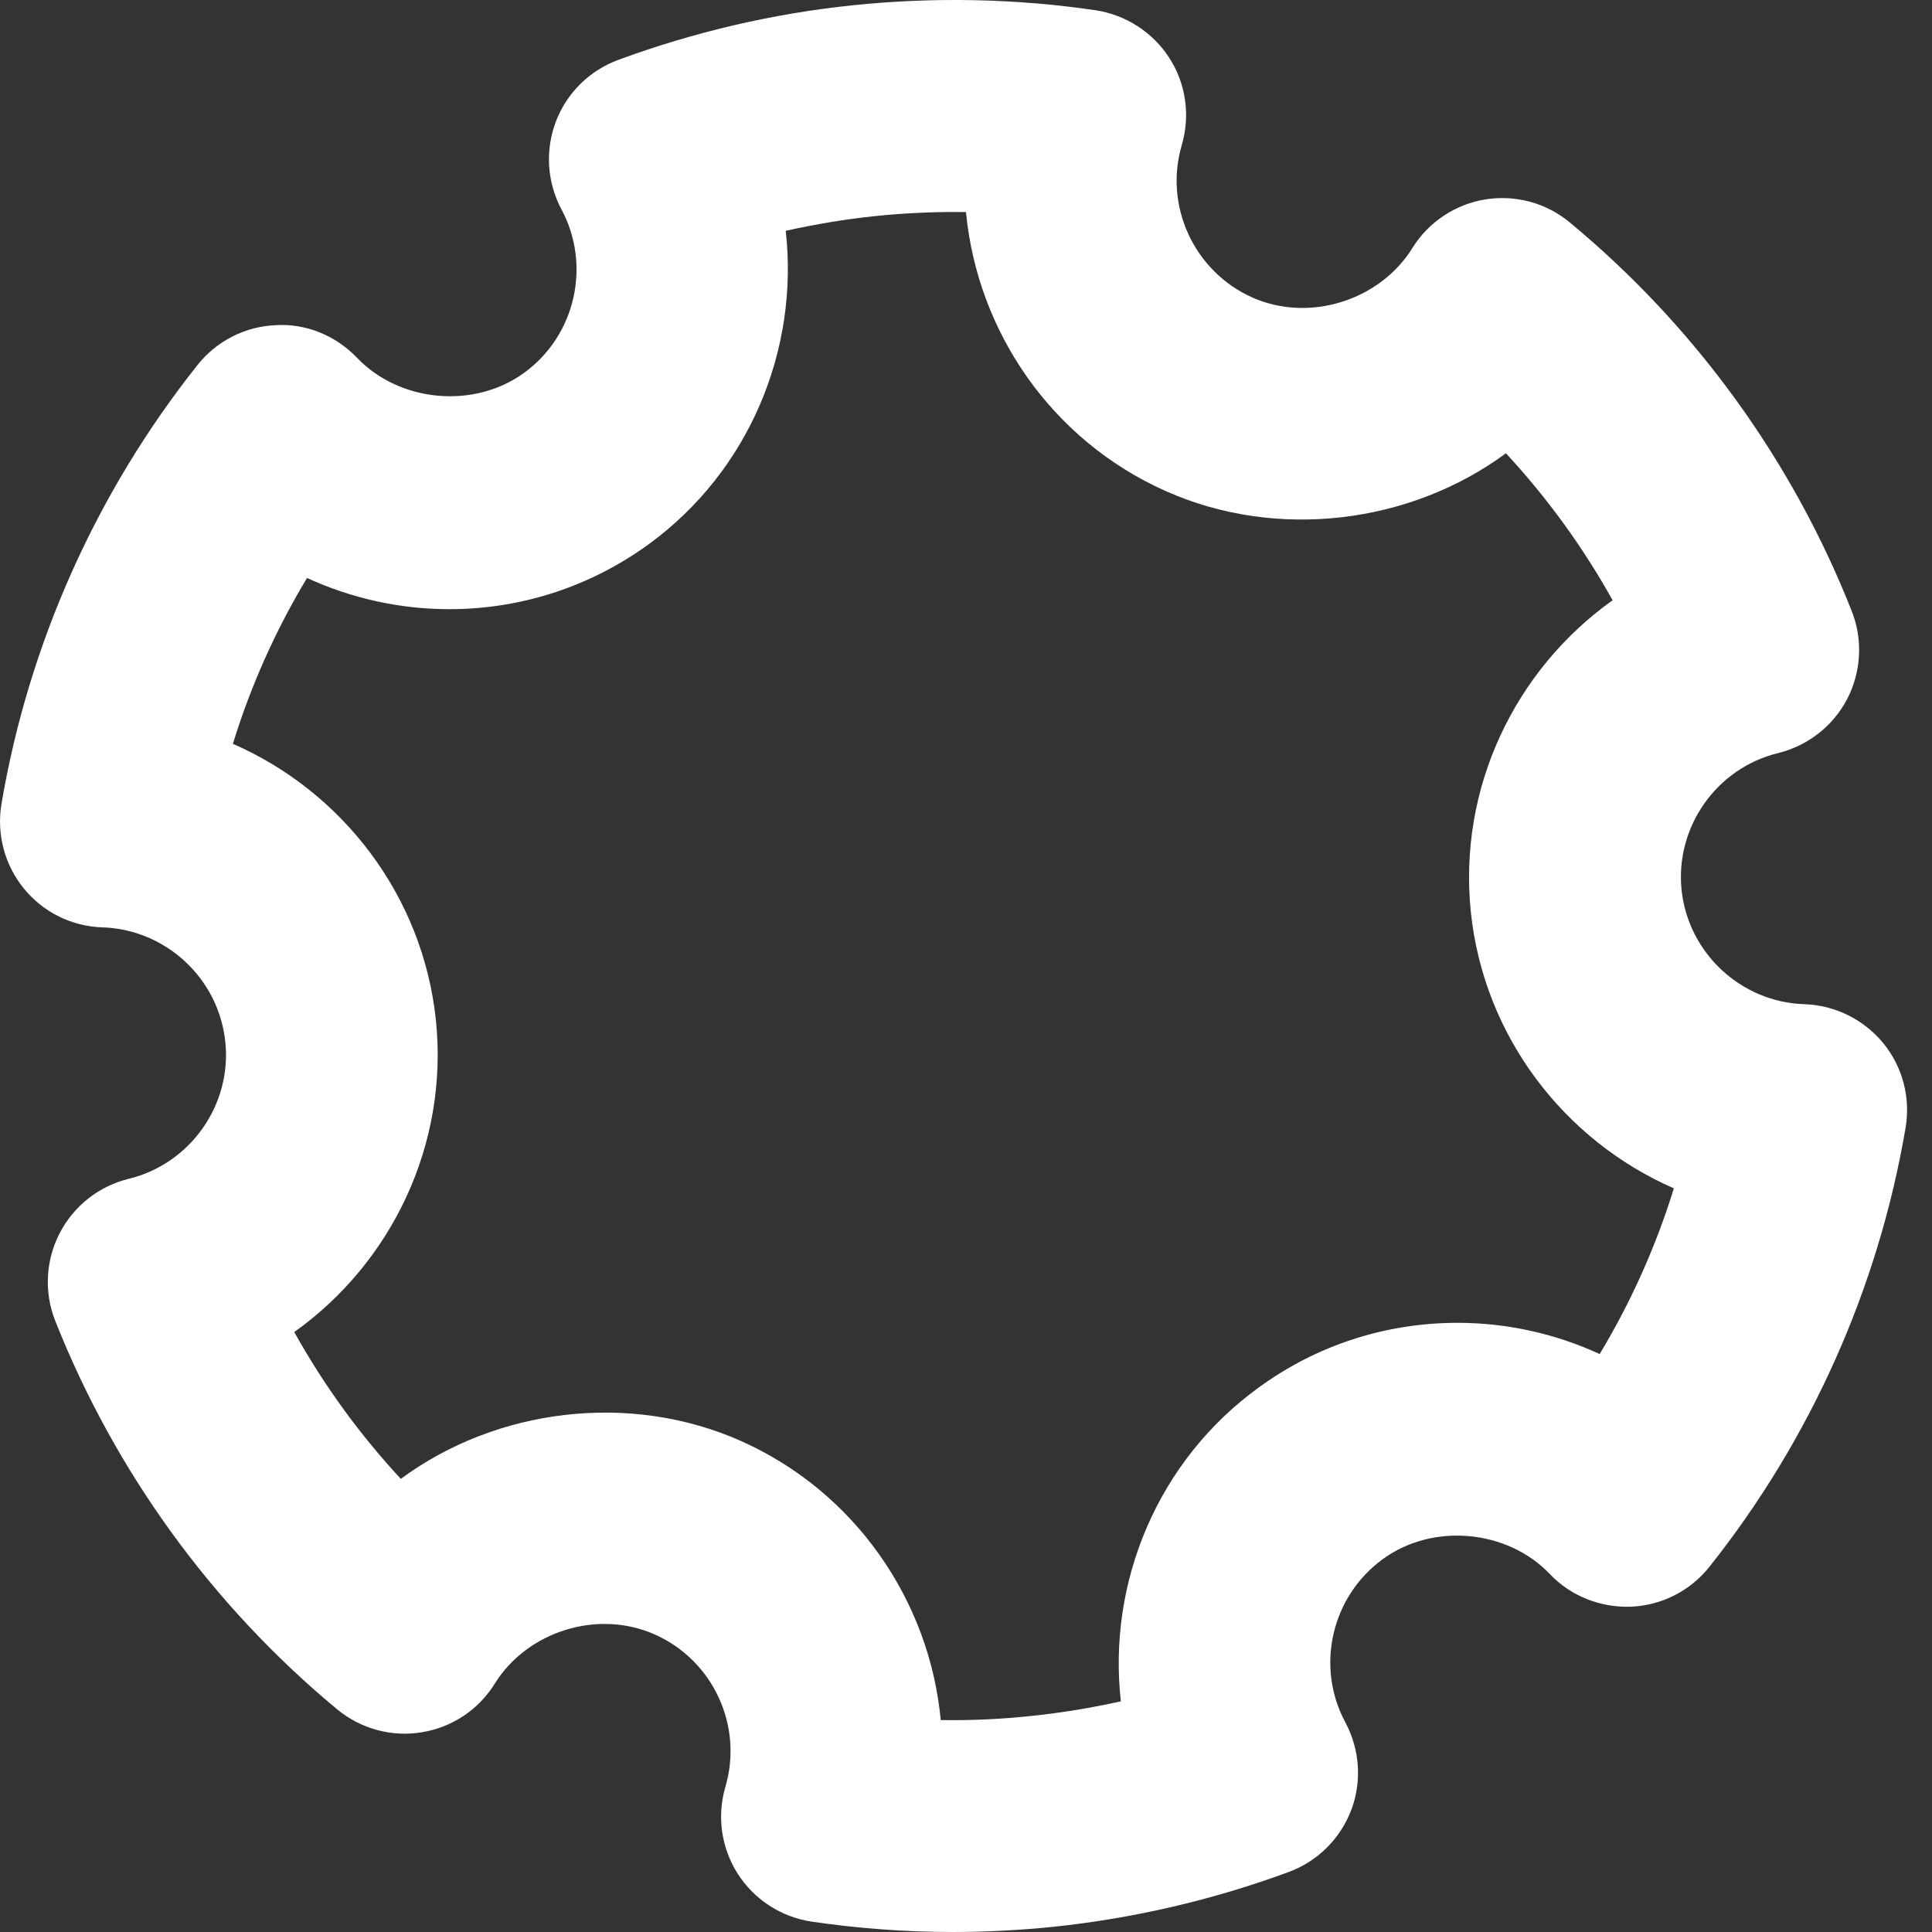 <svg width="13" height="13" viewBox="0 0 13 13" fill="none" xmlns="http://www.w3.org/2000/svg">
<rect x="0" y="0" width="13" height="13" fill="#333333" stroke="none"/>
<path d="M12.672 7.019C12.541 6.86 12.348 6.764 12.142 6.757C11.715 6.744 11.36 6.413 11.315 5.989C11.271 5.564 11.551 5.167 11.966 5.067C12.166 5.017 12.335 4.885 12.43 4.702C12.524 4.519 12.536 4.304 12.46 4.112C12.06 3.098 11.405 2.194 10.563 1.497C10.405 1.365 10.197 1.309 9.993 1.342C9.791 1.375 9.611 1.495 9.503 1.67C9.284 2.022 8.809 2.173 8.425 2.001C8.035 1.826 7.831 1.386 7.952 0.976C8.01 0.777 7.98 0.564 7.869 0.391C7.757 0.217 7.576 0.1 7.372 0.069C6.836 -0.01 6.286 -0.021 5.743 0.035C5.2 0.091 4.668 0.216 4.16 0.403C3.966 0.475 3.813 0.626 3.74 0.819C3.667 1.012 3.681 1.227 3.778 1.409C3.98 1.785 3.872 2.259 3.526 2.509C3.188 2.755 2.687 2.706 2.402 2.407C2.259 2.258 2.059 2.175 1.854 2.188C1.648 2.197 1.457 2.295 1.329 2.456C0.648 3.313 0.192 4.334 0.01 5.409C-0.024 5.612 0.031 5.82 0.161 5.979C0.291 6.139 0.484 6.234 0.69 6.24C1.117 6.254 1.472 6.585 1.516 7.01C1.561 7.434 1.281 7.831 0.866 7.932C0.666 7.981 0.497 8.114 0.402 8.297C0.307 8.48 0.296 8.695 0.371 8.886C0.772 9.9 1.427 10.804 2.269 11.502C2.428 11.633 2.636 11.69 2.838 11.656C3.042 11.623 3.221 11.504 3.329 11.329C3.548 10.977 4.022 10.826 4.408 10.999C4.798 11.173 5.002 11.613 4.881 12.023C4.823 12.221 4.853 12.434 4.964 12.608C5.075 12.782 5.256 12.899 5.46 12.93C5.773 12.976 6.093 13 6.41 13C6.635 13 6.863 12.988 7.089 12.965C7.63 12.908 8.163 12.784 8.672 12.596C8.865 12.525 9.018 12.373 9.092 12.18C9.165 11.987 9.15 11.773 9.053 11.59C8.85 11.214 8.959 10.741 9.306 10.49C9.644 10.244 10.145 10.293 10.429 10.592C10.571 10.741 10.771 10.819 10.977 10.811C11.182 10.802 11.374 10.704 11.502 10.543C12.183 9.687 12.639 8.666 12.822 7.59C12.857 7.386 12.802 7.178 12.672 7.019ZM10.764 9.111C10.466 8.974 10.14 8.901 9.808 8.901C9.324 8.901 8.861 9.051 8.47 9.336C7.788 9.83 7.452 10.649 7.542 11.448C7.344 11.492 7.144 11.525 6.941 11.546C6.739 11.568 6.535 11.577 6.33 11.574C6.255 10.773 5.757 10.041 4.988 9.697C4.239 9.363 3.34 9.476 2.697 9.951C2.419 9.651 2.178 9.319 1.98 8.963C2.635 8.497 3.02 7.701 2.933 6.863C2.845 6.026 2.303 5.326 1.567 5.005C1.687 4.615 1.855 4.239 2.066 3.889C2.364 4.026 2.69 4.099 3.023 4.099C3.505 4.099 3.968 3.949 4.361 3.665C5.042 3.171 5.377 2.352 5.287 1.553C5.486 1.509 5.686 1.475 5.889 1.454C6.092 1.433 6.298 1.424 6.5 1.427C6.576 2.228 7.072 2.96 7.843 3.304C8.591 3.638 9.49 3.525 10.133 3.05C10.411 3.35 10.652 3.682 10.851 4.039C10.196 4.505 9.81 5.3 9.897 6.138C9.985 6.975 10.527 7.675 11.263 7.996C11.143 8.385 10.975 8.76 10.764 9.111Z" fill="white"/>
</svg>
